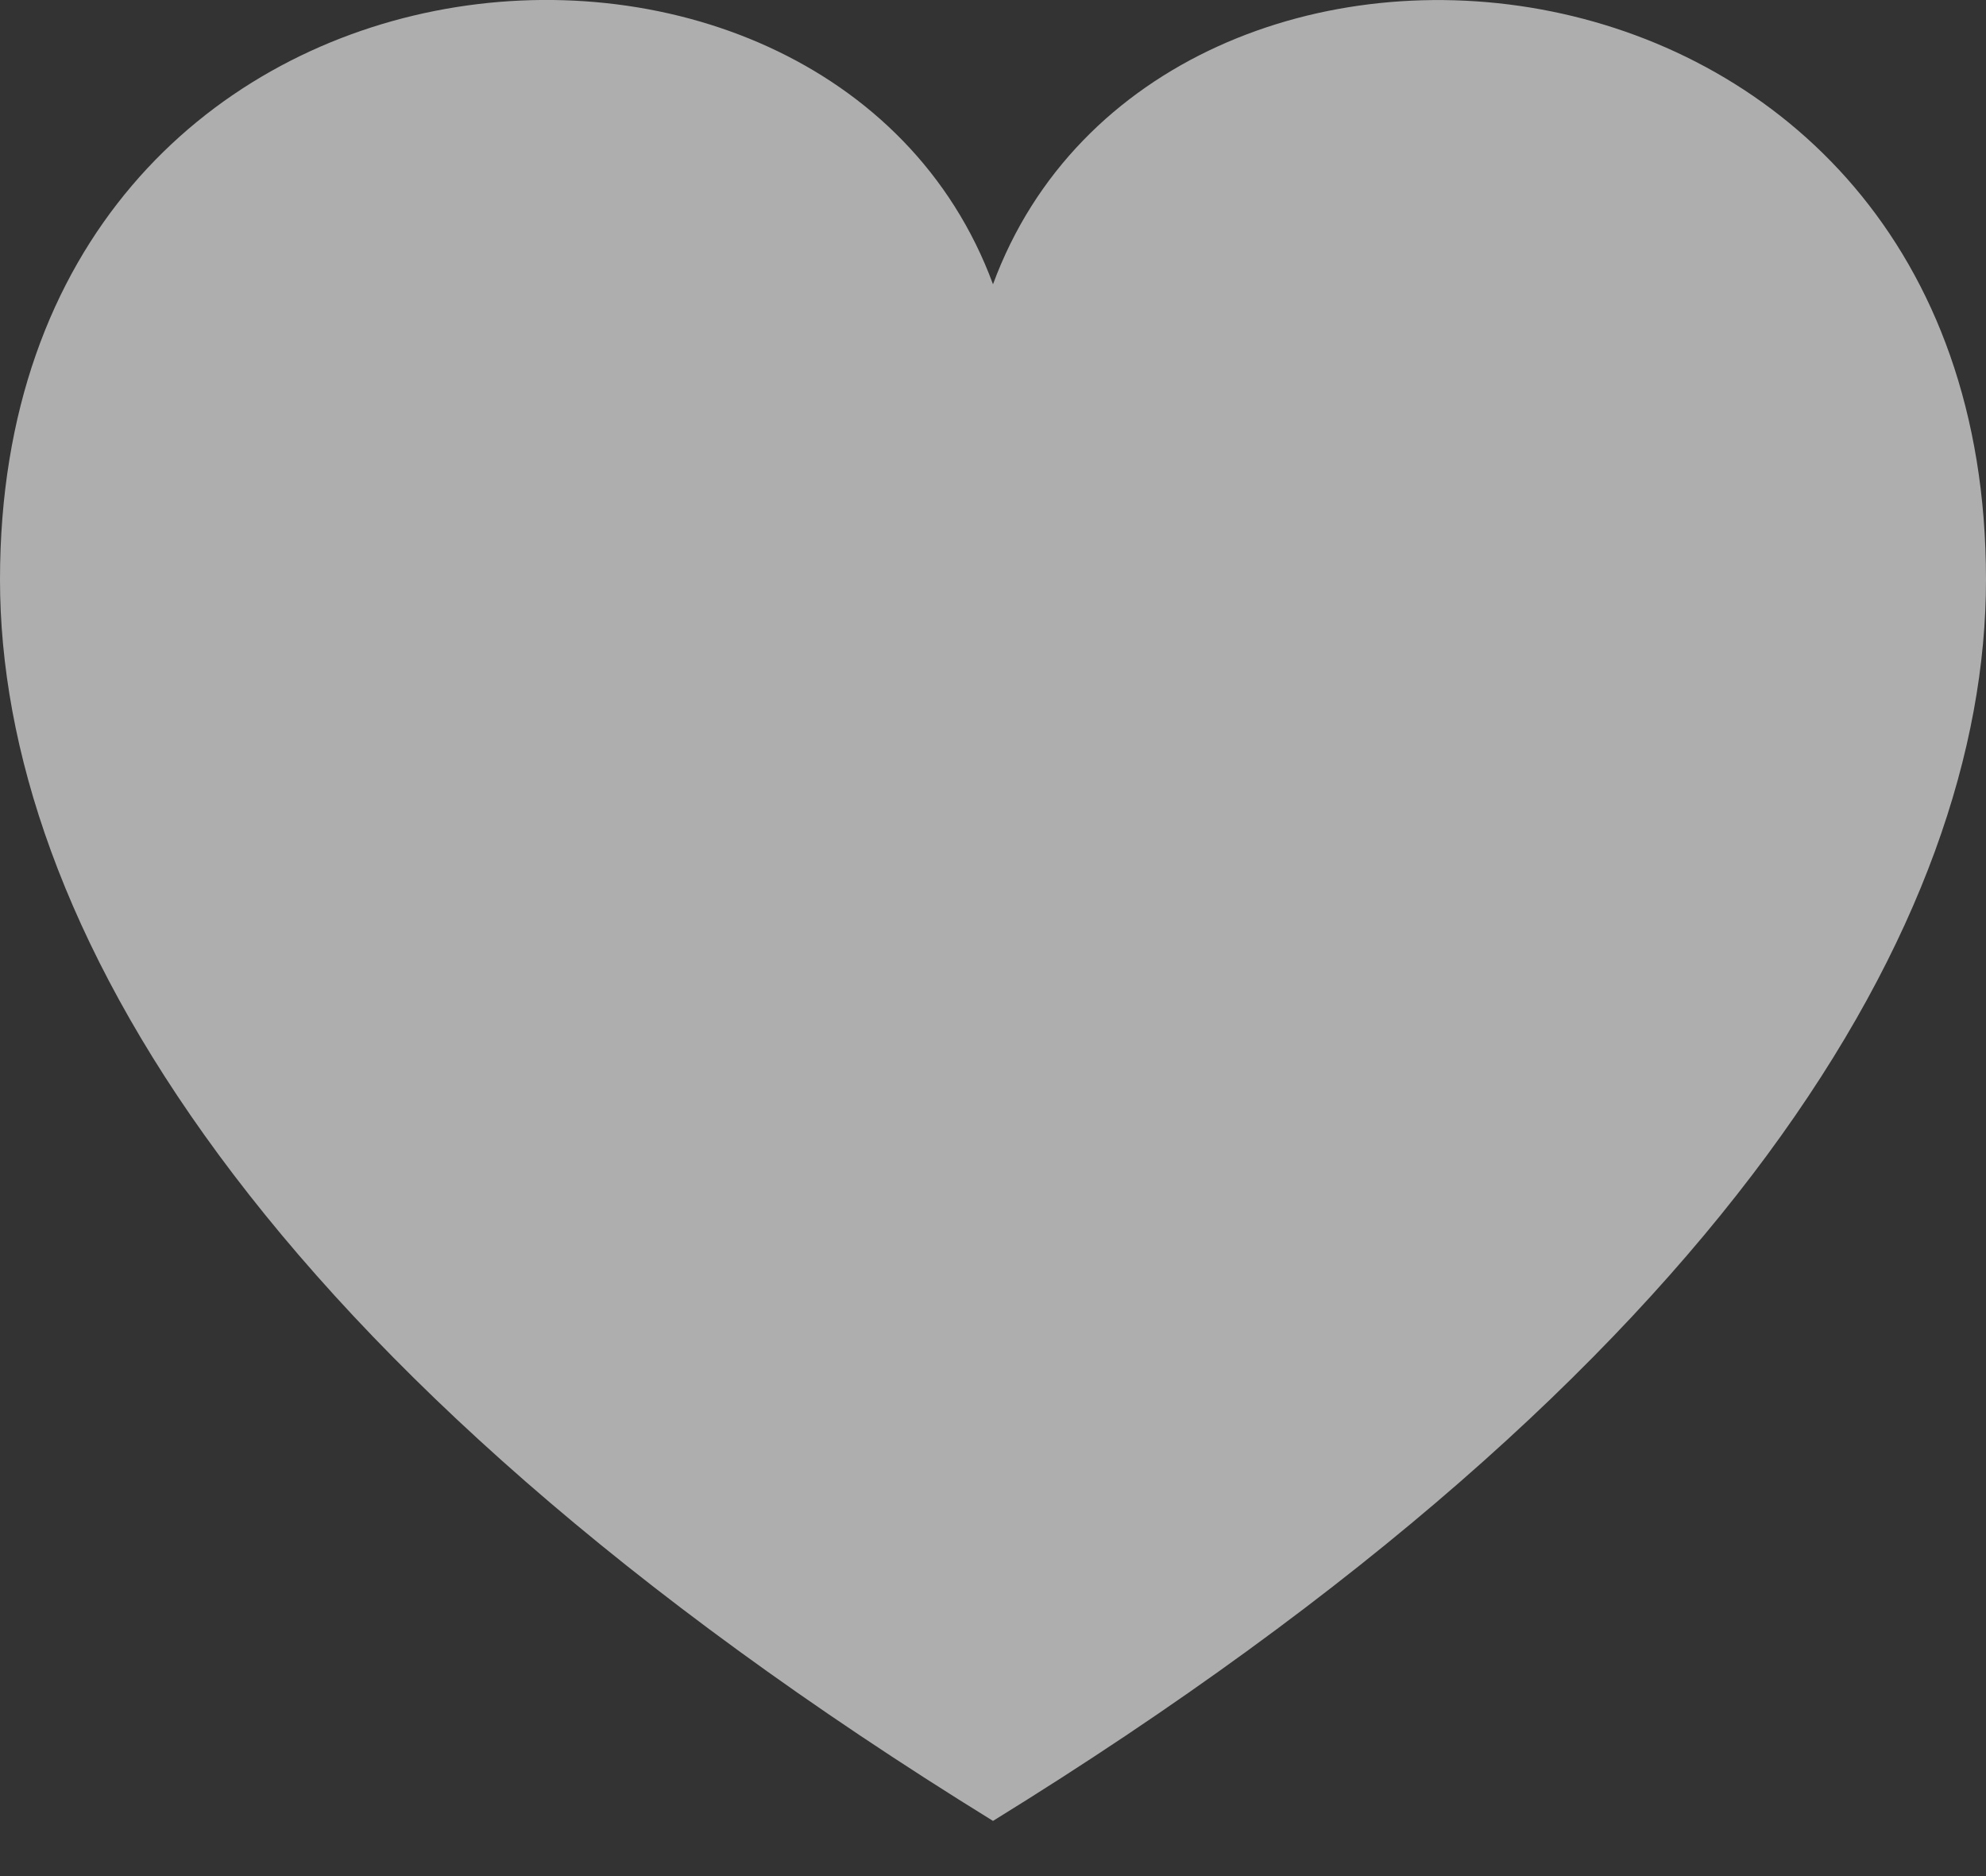 <svg xmlns="http://www.w3.org/2000/svg" width="18" height="17" viewBox="0 0 18 17">
    <rect x="0" y="0" width="18" height="17" fill="#333333" stroke="none"/>
    <g fill="none" fill-rule="evenodd" opacity=".604">
        <g fill="#FFF" fill-rule="nonzero">
            <g>
                <g>
                    <g>
                        <path d="M0 5.252C0 8.303 2.295 12.363 9 16.5c6.705-4.137 9-8.197 9-11.248 0-6.088-7.5-6.749-9-2.676C7.508-1.473 0-.872 0 5.252z" transform="translate(-1168 -18) translate(1168 18)"/>
                    </g>
                </g>
            </g>
        </g>
    </g>
</svg>

